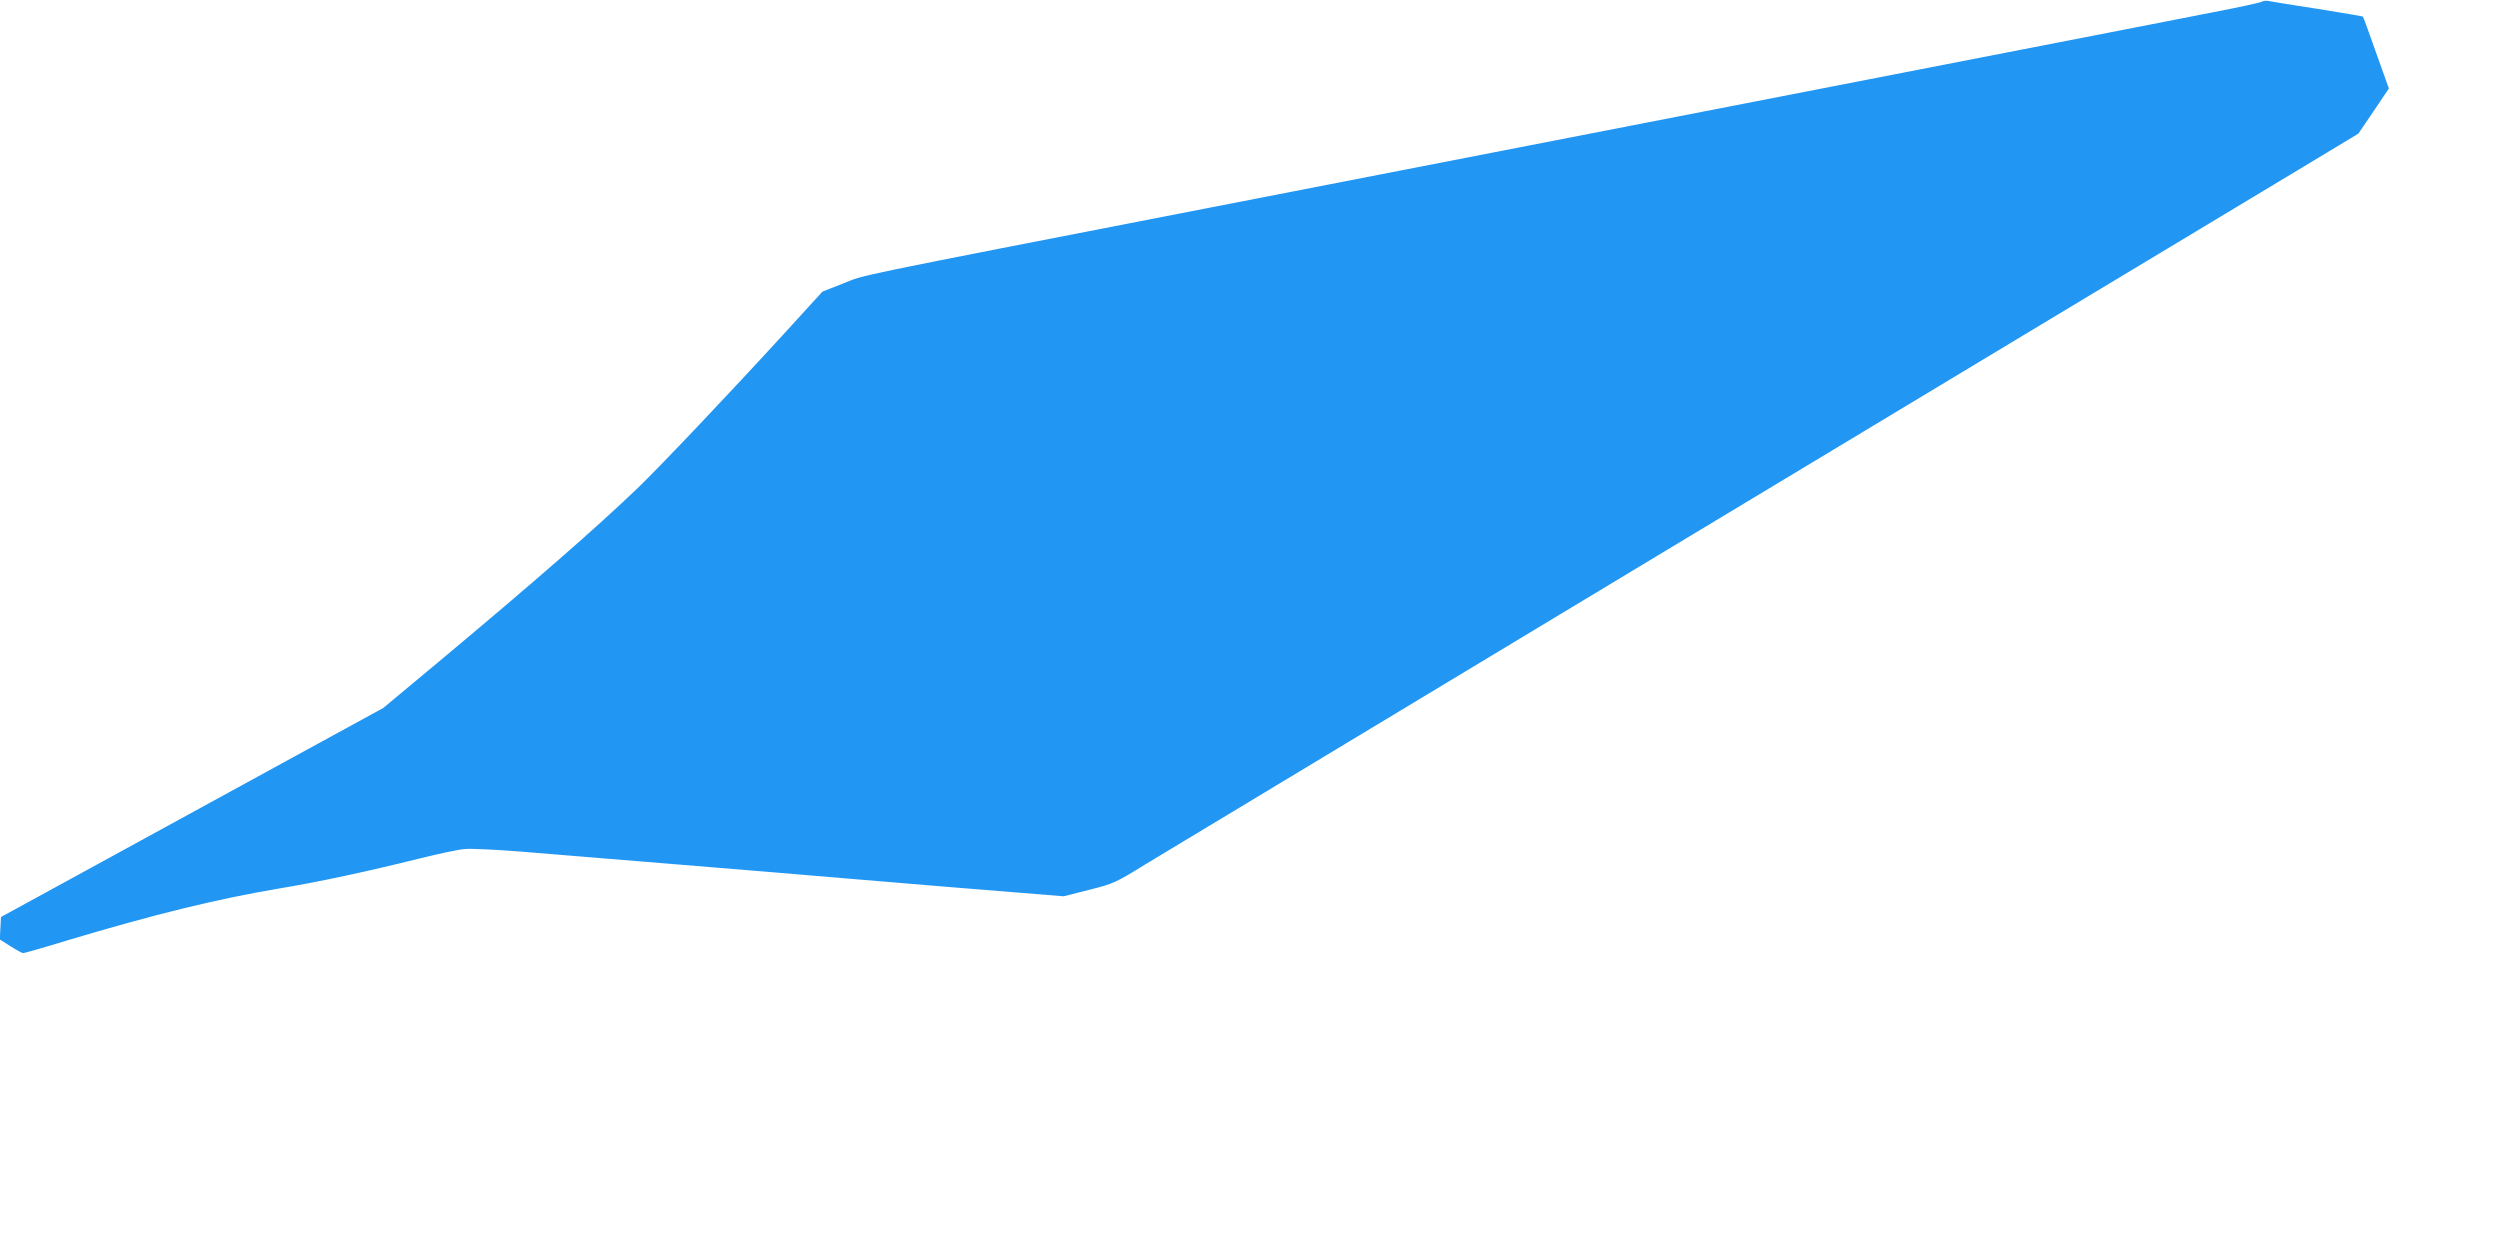 <?xml version="1.0" standalone="no"?>
<!DOCTYPE svg PUBLIC "-//W3C//DTD SVG 20010904//EN"
 "http://www.w3.org/TR/2001/REC-SVG-20010904/DTD/svg10.dtd">
<svg version="1.0" xmlns="http://www.w3.org/2000/svg"
 width="1280pt" height="640pt" viewBox="0 0 1280 640"
 preserveAspectRatio="xMidYMid meet">
<g transform="translate(0,640) scale(0.1,-0.1)"
fill="#2196f3" stroke="none">
<path d="M11580 6391 c-8 -5 -121 -29 -250 -54 -129 -25 -408 -80 -620 -121
-212 -41 -722 -141 -1135 -221 -412 -80 -921 -179 -1130 -220 -378 -74 -832
-162 -2255 -439 -1886 -367 -1756 -341 -1872 -387 l-107 -42 -188 -206 c-288
-315 -638 -684 -759 -801 -211 -202 -530 -481 -1020 -890 l-282 -235 -558
-305 c-307 -168 -747 -409 -978 -535 l-421 -230 -3 -58 -3 -57 55 -35 c30 -19
59 -35 65 -35 5 0 108 29 228 66 445 133 762 211 1083 265 205 34 455 88 720
154 96 24 200 46 230 48 30 3 159 -3 285 -13 127 -11 401 -33 610 -50 209 -17
511 -42 670 -55 160 -14 563 -47 896 -75 l605 -49 130 33 c124 31 137 37 284
128 126 77 4715 2842 5905 3557 l310 187 78 115 78 116 -65 182 c-35 101 -66
184 -68 186 -2 2 -105 19 -228 39 -124 19 -236 37 -250 40 -14 4 -32 2 -40 -3z"/>
</g>
</svg>
